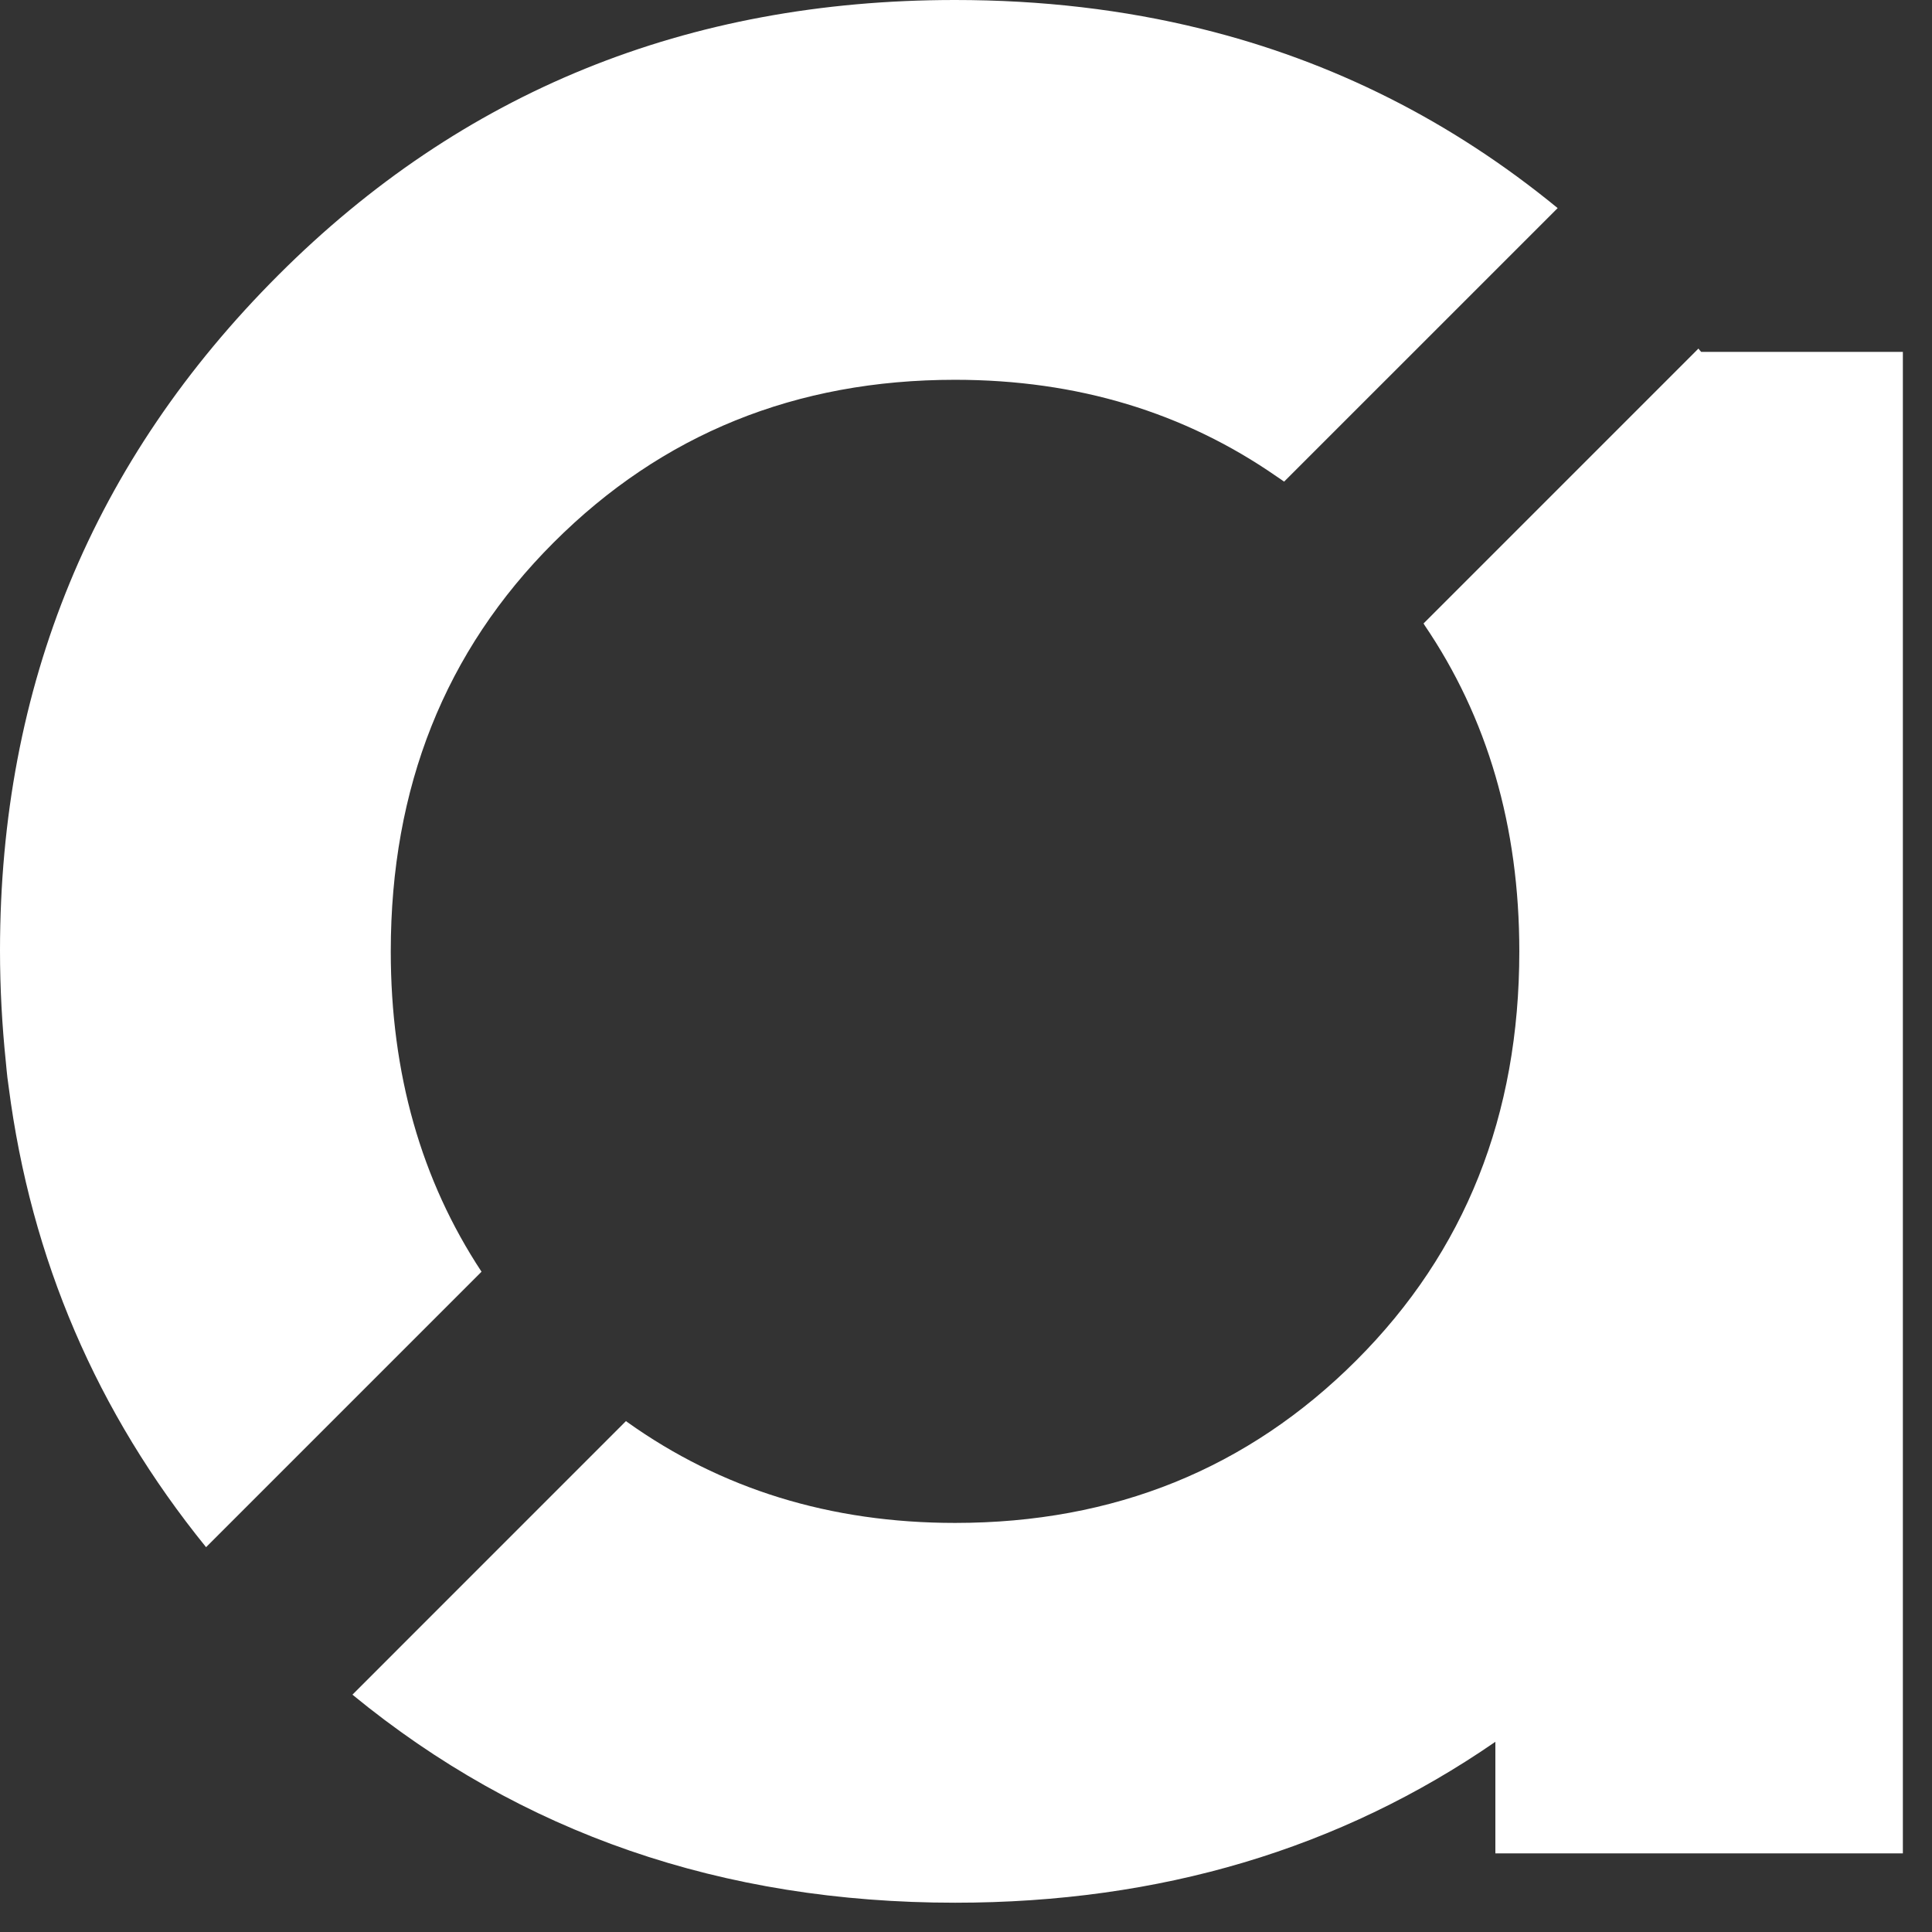<?xml version="1.0" encoding="UTF-8"?> <svg xmlns="http://www.w3.org/2000/svg" width="38" height="38" viewBox="0 0 38 38" fill="none"><rect x="0" y="0" width="38" height="38" fill="#333333" stroke="none"/><path d="M33.406 6.856L27.999 12.263C28.006 12.271 28.011 12.281 28.015 12.29C29.256 14.114 29.883 16.254 29.883 18.712C29.883 21.939 28.816 24.618 26.681 26.753C24.547 28.887 21.915 29.954 18.785 29.954C16.327 29.954 14.18 29.285 12.337 27.97C12.329 27.963 12.32 27.958 12.312 27.951L6.932 33.332C10.255 36.059 14.206 37.424 18.786 37.424C22.814 37.424 26.355 36.369 29.412 34.259V36.454H37.427V28.938V21.166V19.23V18.683V16.259V6.921H33.46C33.44 6.901 33.424 6.878 33.406 6.856Z" fill="white"></path><path d="M7.686 18.712C7.686 15.487 8.753 12.806 10.888 10.672C13.022 8.537 15.654 7.47 18.785 7.47C21.191 7.47 23.297 8.113 25.113 9.374C25.161 9.407 25.209 9.438 25.257 9.473L30.637 4.093C28.549 2.38 26.214 1.204 23.63 0.567C22.101 0.189 20.486 0 18.783 0C13.518 0 9.083 1.803 5.478 5.407C1.828 9.055 0.003 13.483 0 18.692C0 19.442 0.041 20.174 0.115 20.889C0.125 20.99 0.133 21.09 0.145 21.189C0.153 21.253 0.163 21.317 0.171 21.382C0.609 24.764 1.904 27.782 4.053 30.431L9.471 25.013C8.286 23.216 7.686 21.118 7.686 18.712Z" fill="white"></path></svg> 
